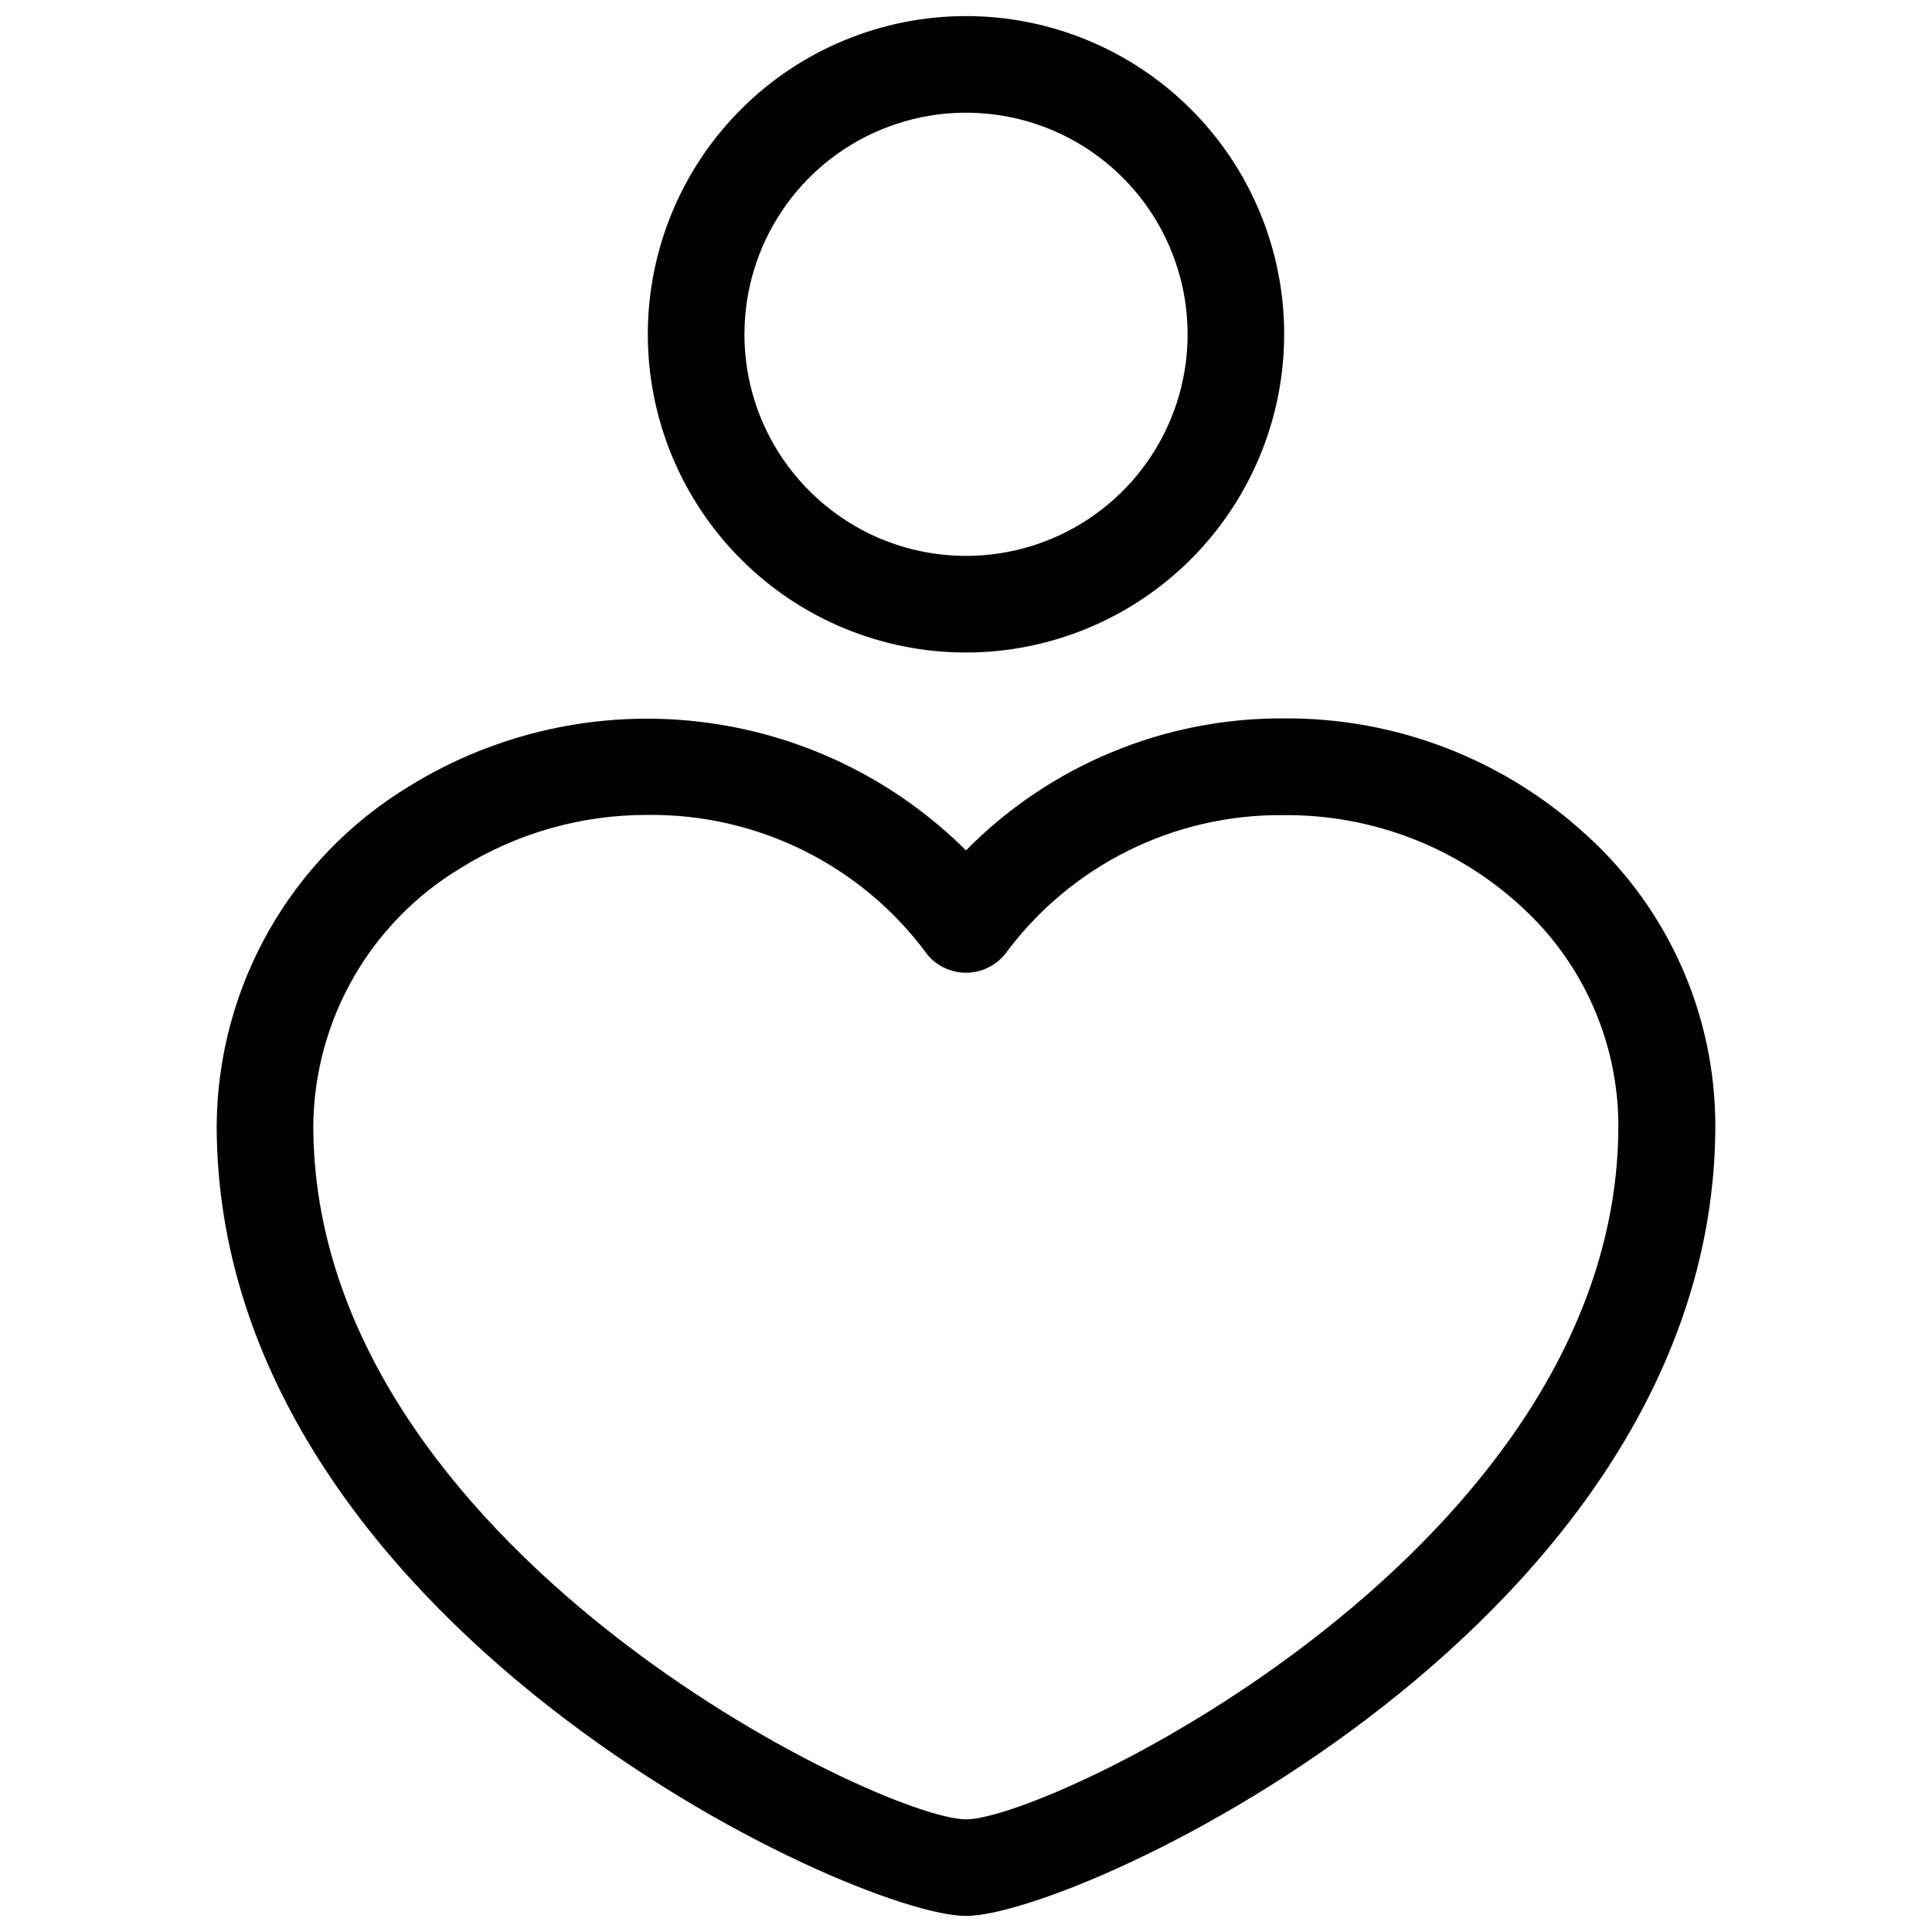 <?xml version="1.0" encoding="UTF-8"?> <svg xmlns="http://www.w3.org/2000/svg" width="1200pt" height="1200pt" version="1.1" viewBox="0 0 1200 1200"><path d="m797.63 207.66c0-52.453-20.812-102.7-57.891-139.78-37.031-37.031-87.328-57.891-139.74-57.891-52.414 0-102.7 20.859-139.74 57.891-37.078 37.078-57.891 87.328-57.891 139.78 0 52.406 20.812 102.66 57.891 139.74 37.031 37.078 87.328 57.891 139.74 57.891 52.406-0.047 102.61-20.906 139.69-57.938 37.031-37.078 57.891-87.328 57.938-139.69zm-335.29 0h0.047c0-55.688 33.516-105.89 84.938-127.18 51.469-21.328 110.67-9.516 150 29.812 39.375 39.375 51.141 98.578 29.859 150-21.328 51.469-71.484 84.984-127.18 84.984-75.984-0.094-137.53-61.641-137.63-137.63z"></path><path d="m254.11 488.39c-73.641 44.672-118.83 124.31-119.53 210.47 0 308.02 395.06 491.16 465.42 491.16 70.312 0 465.42-183.24 465.42-491.29v-0.047c-0.188-68.156-28.875-133.18-79.172-179.21-51.281-47.531-118.69-73.734-188.63-73.266-74.25-0.469-145.5 29.109-197.63 81.984-44.766-44.578-103.27-72.75-166.03-79.969s-126.14 6.938-179.86 40.172zm321.47 104.02c5.953 7.453 14.906 11.766 24.422 11.766s18.469-4.312 24.422-11.766c40.5-54.891 104.91-86.953 173.16-86.109 54.656-0.469 107.48 19.922 147.61 57.047 38.062 34.781 59.812 83.859 60 135.42 0.234 262.26-352.78 431.26-405.19 431.26-52.414 0-405.42-168.89-405.42-431.21 0.797-65.438 35.344-125.81 91.406-159.56 34.875-21.75 75.188-33.234 116.3-33.094 68.25-0.797 132.74 31.266 173.29 86.156z"></path></svg> 